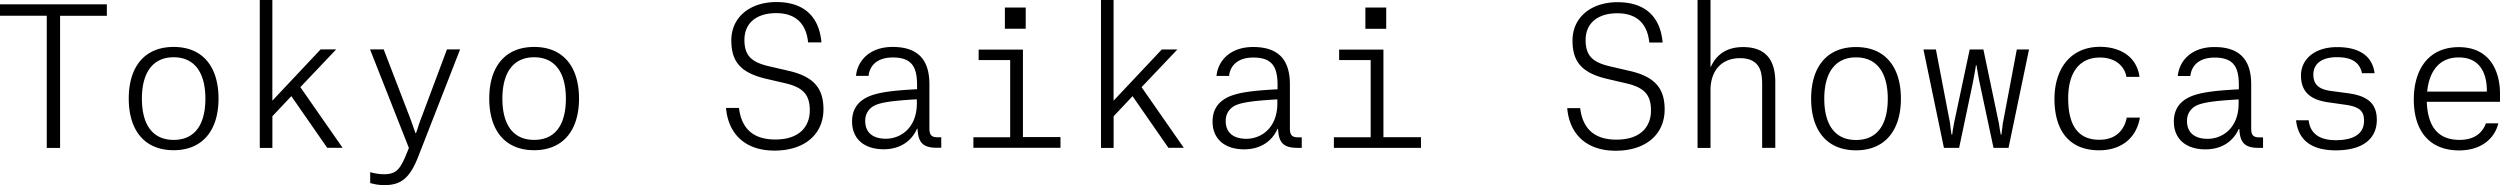 <?xml version="1.0" encoding="UTF-8"?>
<svg xmlns="http://www.w3.org/2000/svg" viewBox="0 0 719.01 53.3">
  <path d="M718.52 35.48h-3.56c-.59 1.57-2.21 4.75-7.56 4.75-6.43 0-9.18-4.05-9.45-10.96h21.06v-2.32c0-6.7-3.08-13.39-11.83-13.39s-12.96 6.43-12.96 15.07 4.16 14.63 13.07 14.63c6.1 0 10.15-3.24 11.23-7.78m-3.29-9.4v.27h-17.17c.59-5.83 3.46-9.83 9.07-9.83 6.48 0 8.1 5.08 8.1 9.56m-35.91-5.02h3.62c-.59-4.7-4.1-7.51-10.75-7.51s-10.42 3.62-10.42 8.15c0 4.97 3.02 7.02 7.78 7.72l4.91.7c4.27.59 5.45 1.89 5.45 4.64 0 3.67-2.92 5.56-8.1 5.56-4.91 0-7.4-2.05-7.83-5.72h-3.62c.7 6.43 5.35 8.64 11.45 8.64 7.94 0 11.77-3.51 11.77-8.75 0-4.32-2.16-6.86-8.26-7.67l-4.86-.65c-3.24-.43-5.13-1.62-5.13-4.7 0-3.24 2.54-5.02 6.8-5.02s6.53 1.51 7.18 4.59m-35.42 16.04h.16c.16 3.73 1.35 5.45 5.51 5.45h1.3v-3.02h-1.03c-1.78 0-2.38-.65-2.38-2.59V24.28c0-6.26-2.54-10.75-10.58-10.75-6.59 0-10.1 3.94-10.53 8.32h3.62c.27-2.7 2.21-5.29 6.97-5.29 5.62 0 6.97 2.92 6.97 7.94v1.19c-7.18.38-11.83.92-14.69 2.48-2.54 1.35-4 3.56-4 6.8 0 5.02 3.51 7.99 9.07 7.99 4.54 0 7.94-2.16 9.61-5.89m-14.9-2.27c0-1.73.7-3.08 2.05-4.05 1.78-1.24 5.51-1.73 12.8-2.16v1.19c0 6.97-4.59 10.15-8.91 10.15-3.62 0-5.94-1.67-5.94-5.13m-17.44-12.69h3.78c-.86-6.26-6.16-8.64-11.34-8.64-8.42 0-13.12 6.21-13.12 15.07.05 9.07 4.27 14.69 12.85 14.69 6.1 0 10.69-3.29 11.72-9.4h-3.78c-.59 3.08-2.7 6.37-7.88 6.37-6.32 0-8.96-4.43-8.96-11.93s3.29-11.72 9.13-11.72c4.75 0 7.18 2.81 7.61 5.56m-58.37-7.88 5.89 28.3h4.37l3.89-18.47c.22-1.24.49-2.48.65-3.51.11-.59.22-1.19.27-1.73h.22c.05.54.16 1.13.27 1.73.16 1.03.38 2.27.65 3.51l3.94 18.47h4.32l5.89-28.3h-3.51l-3.94 20.84c-.16.59-.16 1.46-.32 2.27-.05.43-.11.86-.16 1.35h-.22c-.05-.49-.16-.92-.22-1.35-.16-.81-.22-1.67-.38-2.27l-4.37-20.84h-3.94l-4.43 20.84c-.16.7-.27 1.62-.43 2.32l-.16 1.3h-.22c-.05-.43-.11-.86-.16-1.24-.16-.7-.16-1.57-.32-2.38l-4-20.84h-3.56ZM533.8 16.5c6.1 0 9.13 4.54 9.13 11.88s-2.92 11.88-9.13 11.88-9.13-4.59-9.13-11.88 3.02-11.88 9.13-11.88m0 26.73c8.37 0 12.91-5.78 12.91-14.85s-4.48-14.85-12.91-14.85-12.91 5.78-12.91 14.85 4.48 14.85 12.91 14.85m-27-.7h3.78V23.58c0-6.7-3.08-10.04-9.29-10.04-5.08 0-7.83 2.54-9.23 5.67h-.11V0h-3.73v42.55h3.73V25.86c0-4.86 2.59-9.13 8.53-9.13 2.32 0 4.05.7 5.08 2.11 1.03 1.35 1.24 3.29 1.24 5.62v18.09Zm-32.45-30.29h3.83C477.59 5.27 473.59.63 465.22.63c-7.56 0-12.96 4.32-12.96 11.02 0 6.16 2.7 9.4 10.31 11.12l5.35 1.24c5.18 1.24 6.91 3.46 6.91 7.78s-2.65 8.37-9.94 8.37-9.83-4.16-10.42-9.07h-3.73c.59 7.07 5.13 12.26 13.93 12.26s14.09-4.81 14.09-11.88c0-5.99-2.75-9.34-9.83-11.02l-5.83-1.35c-4.86-1.13-7.07-2.92-7.07-7.56 0-4.91 3.51-7.72 9.13-7.72 6.32 0 8.75 3.83 9.18 8.42m-90.72 30.29h25.06v-3.08h-10.8V14.26h-12.74v3.02h9.07v22.19h-10.58v3.08Zm9.07-34.24h5.99V2.16h-5.99v6.16Zm-25.27 28.78h.16c.16 3.73 1.35 5.45 5.51 5.45h1.3V39.5h-1.03c-1.78 0-2.38-.65-2.38-2.59V24.27c0-6.26-2.54-10.75-10.58-10.75-6.59 0-10.1 3.94-10.53 8.32h3.62c.27-2.7 2.21-5.29 6.97-5.29 5.62 0 6.97 2.92 6.97 7.94v1.19c-7.18.38-11.83.92-14.69 2.48-2.54 1.35-4 3.56-4 6.8 0 5.02 3.51 7.99 9.07 7.99 4.54 0 7.94-2.16 9.61-5.89m-14.9-2.27c0-1.73.7-3.08 2.05-4.05 1.78-1.24 5.51-1.73 12.8-2.16v1.19c0 6.97-4.59 10.15-8.91 10.15-3.62 0-5.94-1.67-5.94-5.13m-32.24 7.72v-9.07l5.45-5.78 10.31 14.85h4.43l-12.15-17.44 10.31-10.85h-4.48l-13.88 14.74V0h-3.62v42.55h3.62Zm-40.34 0H305v-3.08h-10.8V14.26h-12.74v3.02h9.07v22.19h-10.58v3.08Zm9.07-34.24H295V2.16h-5.99v6.16Zm-25.27 28.78h.16c.16 3.73 1.35 5.45 5.51 5.45h1.3v-3.02h-1.03c-1.78 0-2.38-.65-2.38-2.59V24.25c0-6.26-2.54-10.75-10.58-10.75-6.59 0-10.1 3.94-10.53 8.32h3.62c.27-2.7 2.21-5.29 6.97-5.29 5.62 0 6.97 2.92 6.97 7.94v1.19c-7.18.38-11.83.92-14.69 2.48-2.54 1.35-4 3.56-4 6.8 0 5.02 3.51 7.99 9.07 7.99 4.54 0 7.94-2.16 9.61-5.89m-14.9-2.27c0-1.73.7-3.08 2.05-4.05 1.78-1.24 5.51-1.73 12.8-2.16v1.19c0 6.97-4.59 10.15-8.91 10.15-3.62 0-5.94-1.67-5.94-5.13M232.42 12.2h3.83C235.66 5.23 231.66.59 223.29.59c-7.56 0-12.96 4.32-12.96 11.02 0 6.16 2.7 9.4 10.31 11.12l5.35 1.24c5.18 1.24 6.91 3.46 6.91 7.78s-2.65 8.37-9.94 8.37-9.83-4.16-10.42-9.07h-3.73c.59 7.07 5.13 12.26 13.93 12.26s14.09-4.81 14.09-11.88c0-5.99-2.75-9.34-9.83-11.02l-5.83-1.35c-4.86-1.13-7.07-2.92-7.07-7.56 0-4.91 3.51-7.72 9.13-7.72 6.32 0 8.75 3.83 9.18 8.42m-78.79 4.27c6.1 0 9.13 4.54 9.13 11.88s-2.92 11.88-9.13 11.88-9.13-4.59-9.13-11.88 3.02-11.88 9.13-11.88m0 26.73c8.37 0 12.91-5.78 12.91-14.85s-4.48-14.85-12.91-14.85-12.91 5.78-12.91 14.85 4.48 14.85 12.91 14.85m-47.2-29 11.18 28.35-.97 2.38c-1.57 3.62-2.65 5.18-6.16 5.18-1.67 0-2.92-.32-4-.59v3.13c.86.22 2.16.59 4.1.59 4.91 0 7.4-2.16 9.83-8.48l11.93-30.56h-3.78l-7.34 19.6a43.44 43.44 0 0 0-1.08 3.08c-.16.49-.32.97-.49 1.4h-.16c-.16-.49-.32-.92-.49-1.4-.27-.81-.65-1.89-1.08-3.02l-7.56-19.66h-3.94ZM78.34 42.5v-9.07l5.45-5.78L94.1 42.5h4.43L86.38 25.06l10.31-10.85h-4.48L78.33 28.95V0h-3.62v42.55h3.62Zm-28.4-26.03c6.1 0 9.13 4.54 9.13 11.88s-2.92 11.88-9.13 11.88-9.13-4.59-9.13-11.88 3.02-11.88 9.13-11.88m0 26.73c8.37 0 12.91-5.78 12.91-14.85S58.37 13.5 49.94 13.5s-12.91 5.78-12.91 14.85S41.51 43.2 49.94 43.2M30.73 4.54v-3.3H0v3.29h13.45v38.02h3.83V4.54h13.45Z" style="fill:currentColor;"></path>
</svg>

